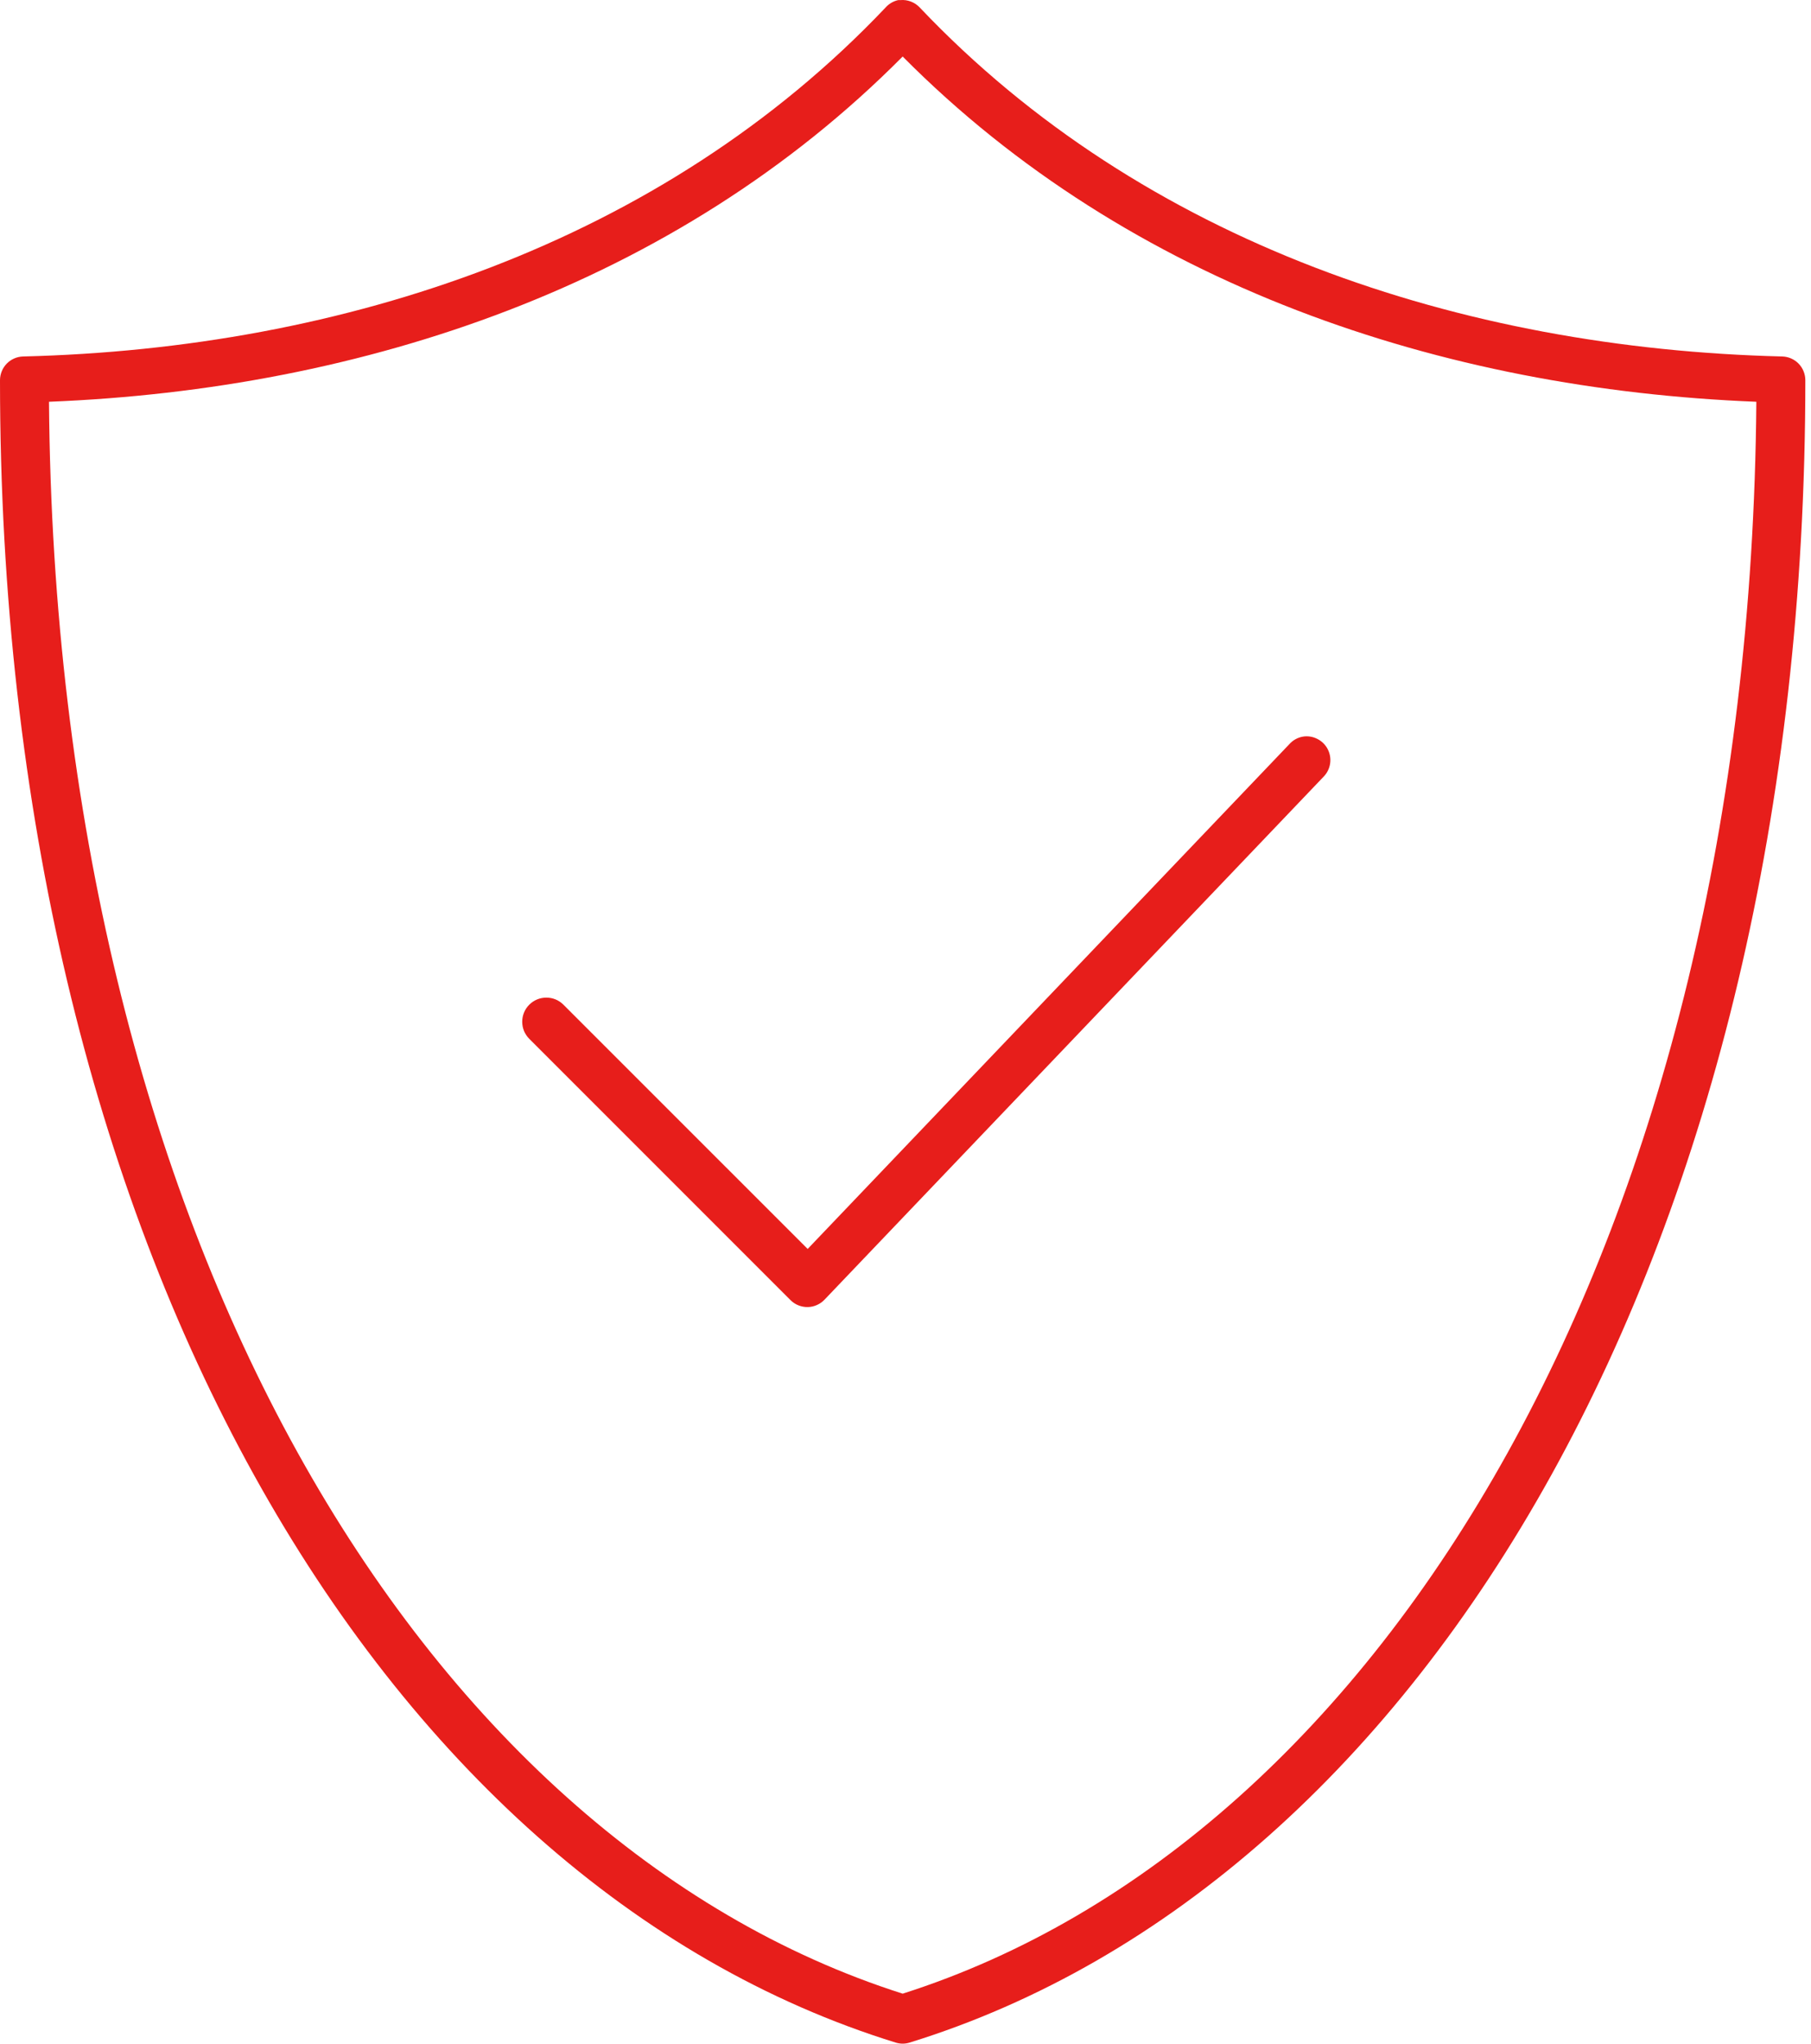 <svg width="39" height="44" viewBox="0 0 39 44" fill="none" xmlns="http://www.w3.org/2000/svg">
<path id="Vector" d="M19.343 0.002C19.238 0.025 19.143 0.081 19.071 0.162C14.257 5.237 7.391 7.506 0.496 7.675C0.363 7.679 0.237 7.735 0.144 7.83C0.052 7.926 -5.20004e-05 8.054 3.9248e-08 8.187C3.9248e-08 26.749 8.146 40.534 19.295 43.979C19.389 44.007 19.489 44.007 19.583 43.979C30.732 40.534 38.878 26.749 38.878 8.187C38.878 8.054 38.826 7.926 38.734 7.83C38.641 7.735 38.515 7.679 38.383 7.675C31.487 7.506 24.621 5.237 19.807 0.162C19.754 0.105 19.689 0.062 19.617 0.034C19.545 0.006 19.468 -0.005 19.391 0.002C19.375 0.001 19.359 0.001 19.343 0.002ZM19.439 1.217C24.331 6.145 31.062 8.382 37.823 8.65C37.684 26.58 29.817 39.617 19.439 42.924C9.061 39.617 1.194 26.58 1.055 8.65C7.816 8.382 14.547 6.145 19.439 1.217ZM28.055 15.86C27.945 15.88 27.843 15.936 27.768 16.02L17.393 26.89L12.133 21.631C12.085 21.583 12.028 21.544 11.965 21.518C11.902 21.492 11.834 21.479 11.766 21.479C11.697 21.479 11.63 21.492 11.567 21.518C11.504 21.544 11.446 21.583 11.398 21.631C11.35 21.679 11.311 21.736 11.285 21.8C11.259 21.863 11.246 21.93 11.246 21.998C11.246 22.067 11.259 22.134 11.285 22.198C11.312 22.261 11.35 22.318 11.398 22.366L17.025 27.993C17.074 28.042 17.132 28.08 17.196 28.105C17.259 28.13 17.328 28.143 17.396 28.141C17.465 28.14 17.532 28.125 17.595 28.096C17.658 28.068 17.714 28.028 17.761 27.977L28.503 16.723C28.579 16.646 28.628 16.547 28.644 16.441C28.66 16.334 28.642 16.225 28.592 16.129C28.543 16.034 28.464 15.956 28.367 15.908C28.271 15.859 28.162 15.842 28.055 15.86Z" fill="#E71E1B"/>
</svg>
